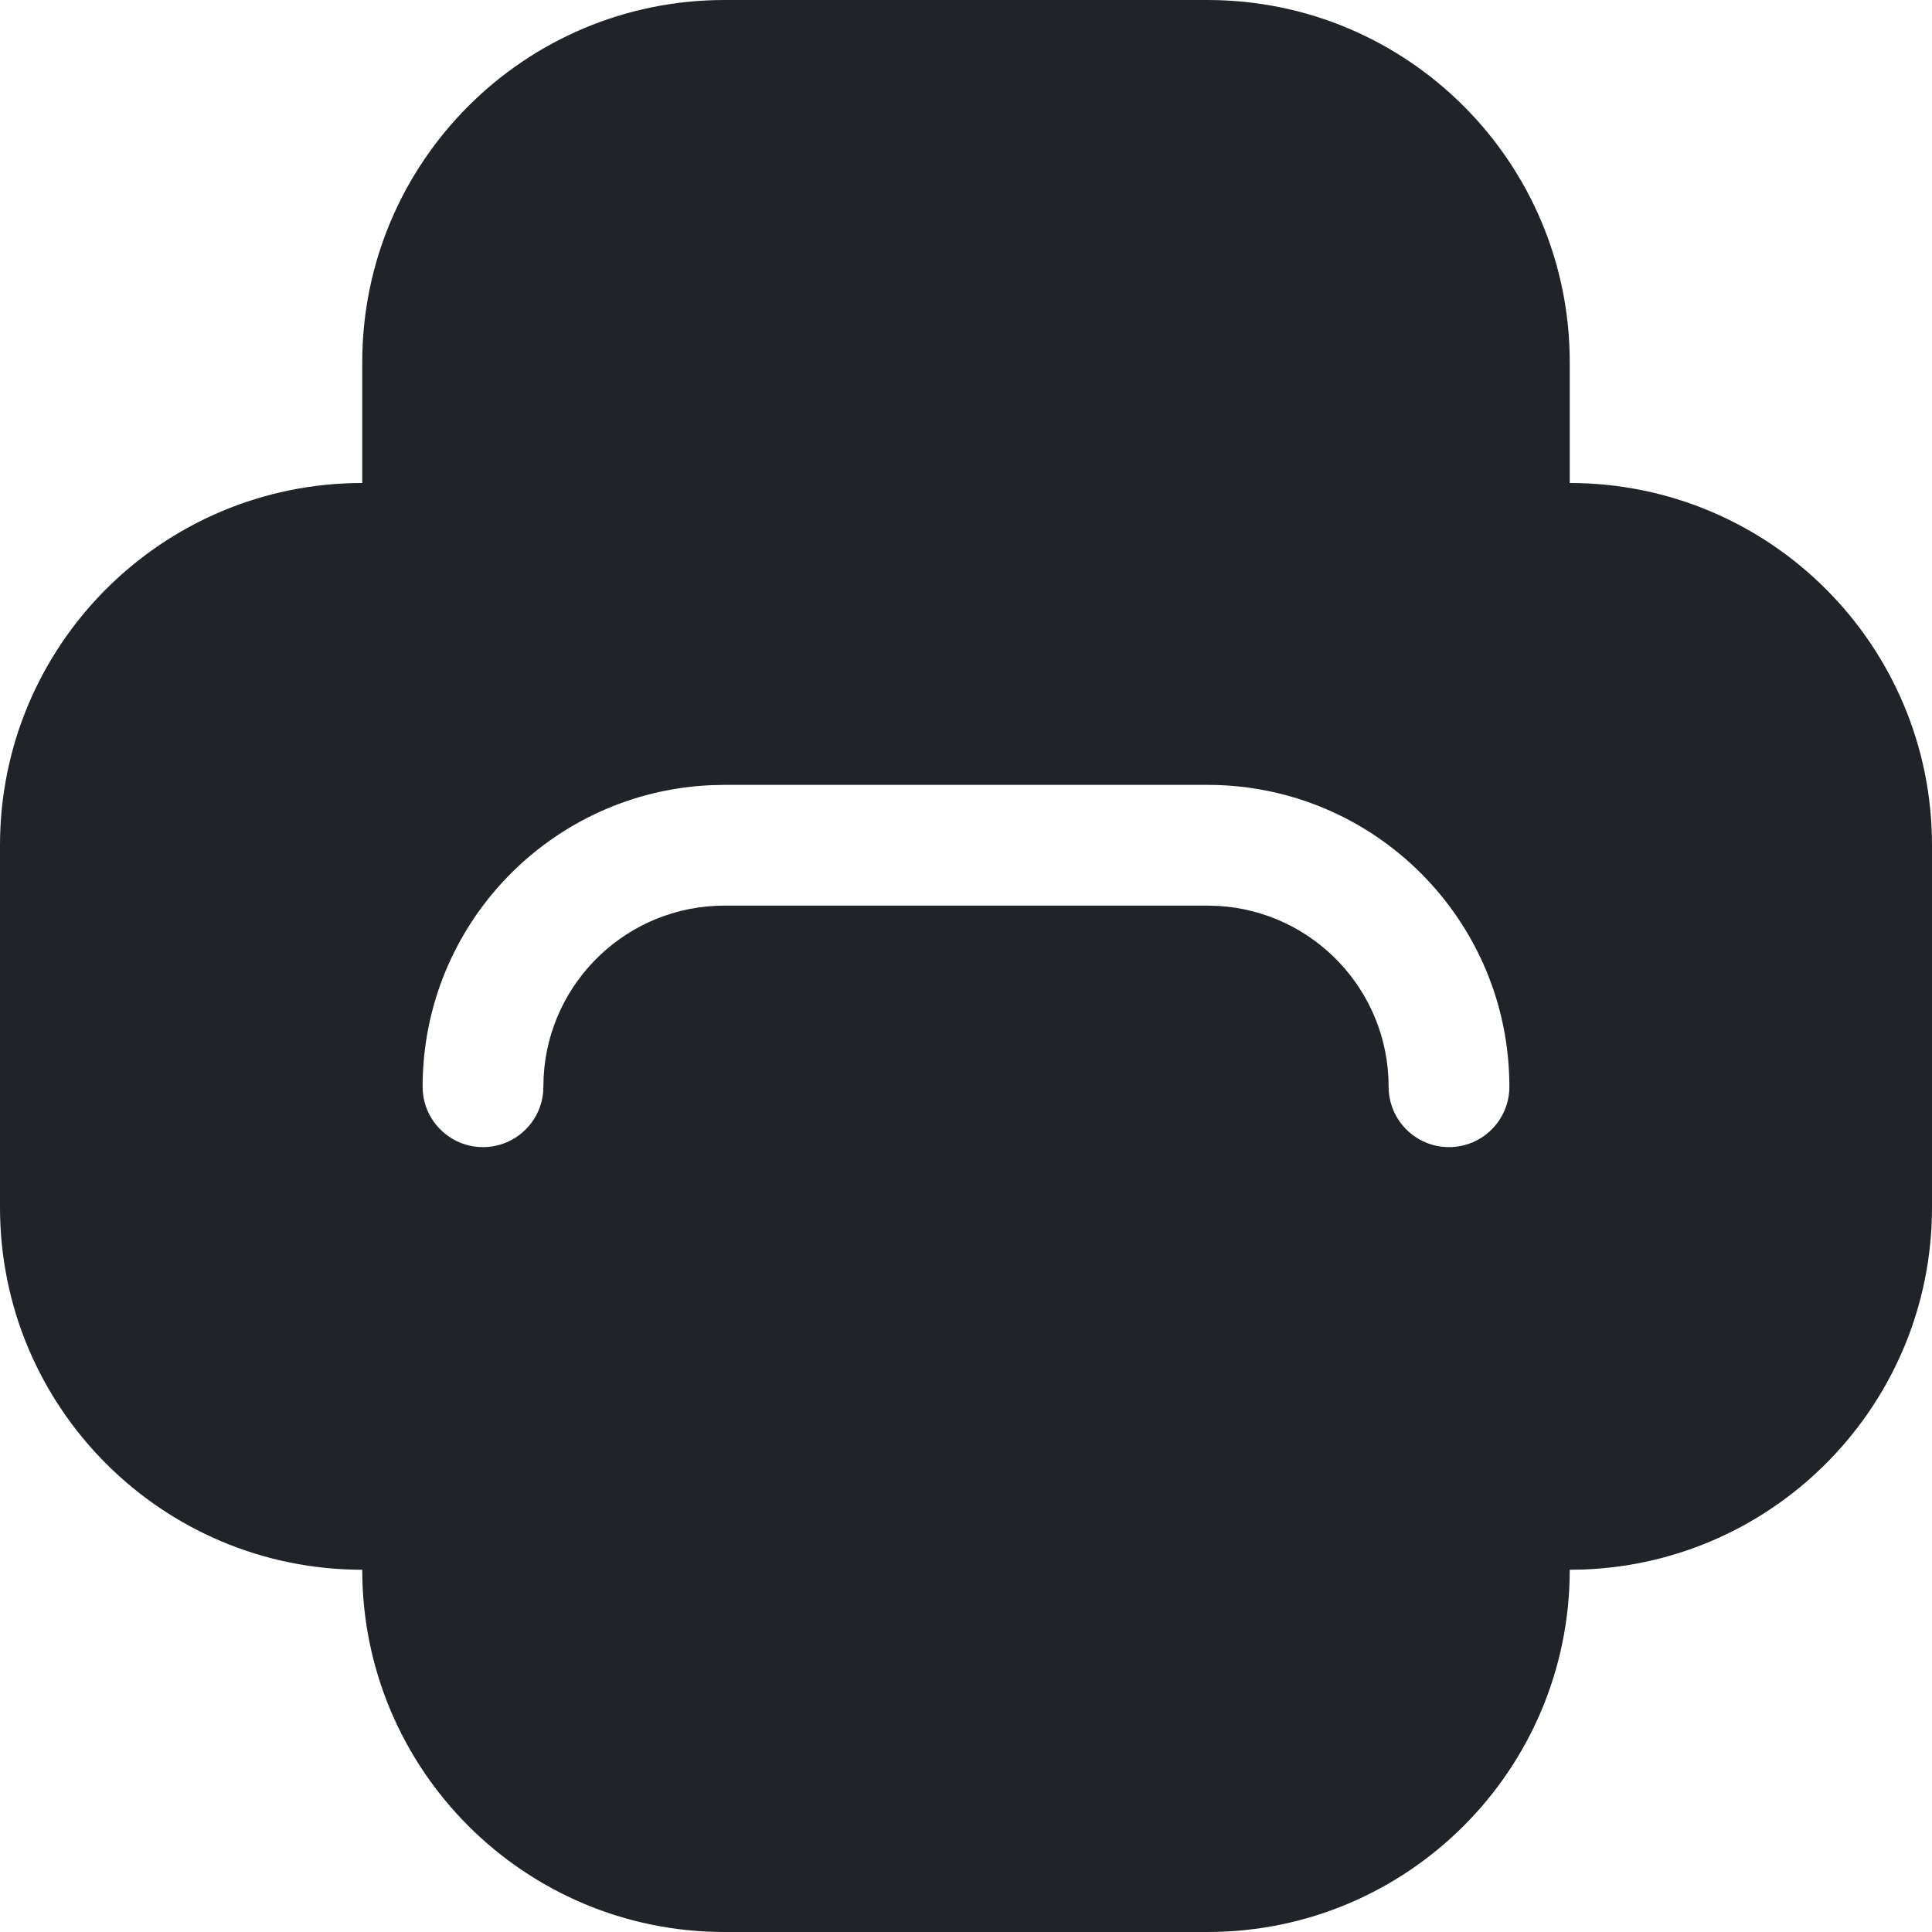 <?xml version="1.0" encoding="utf-8"?>
<!-- Uploaded to: SVG Repo, www.svgrepo.com, Generator: SVG Repo Mixer Tools -->
<svg width="800px" height="800px" viewBox="0 0 32 32" xmlns="http://www.w3.org/2000/svg">
<g fill="none" fill-rule="evenodd">
<path d="m0 0h32v32h-32z"/>
<path d="m20 0c3.314 0 6 2.686 6 6v2c3.314 0 6 2.686 6 6v6c0 3.238-2.566 5.878-5.775 5.996l-.225.004c0 3.314-2.686 6-6 6h-8c-3.314 0-6-2.686-6-6-3.314 0-6-2.686-6-6v-6c0-3.314 2.686-6 6-6v-2c0-3.314 2.686-6 6-6zm0 13h-8l-.217.005c-2.661.114-4.783 2.307-4.783 4.995 0 .552.448 1 1 1s1-.448 1-1l.005-.176c.091-1.575 1.397-2.824 2.995-2.824h8l.176.005c1.575.091 2.824 1.397 2.824 2.995 0 .552.448 1 1 1s1-.448 1-1c0-2.761-2.239-5-5-5z" fill="#202327"/>
</g>
</svg>